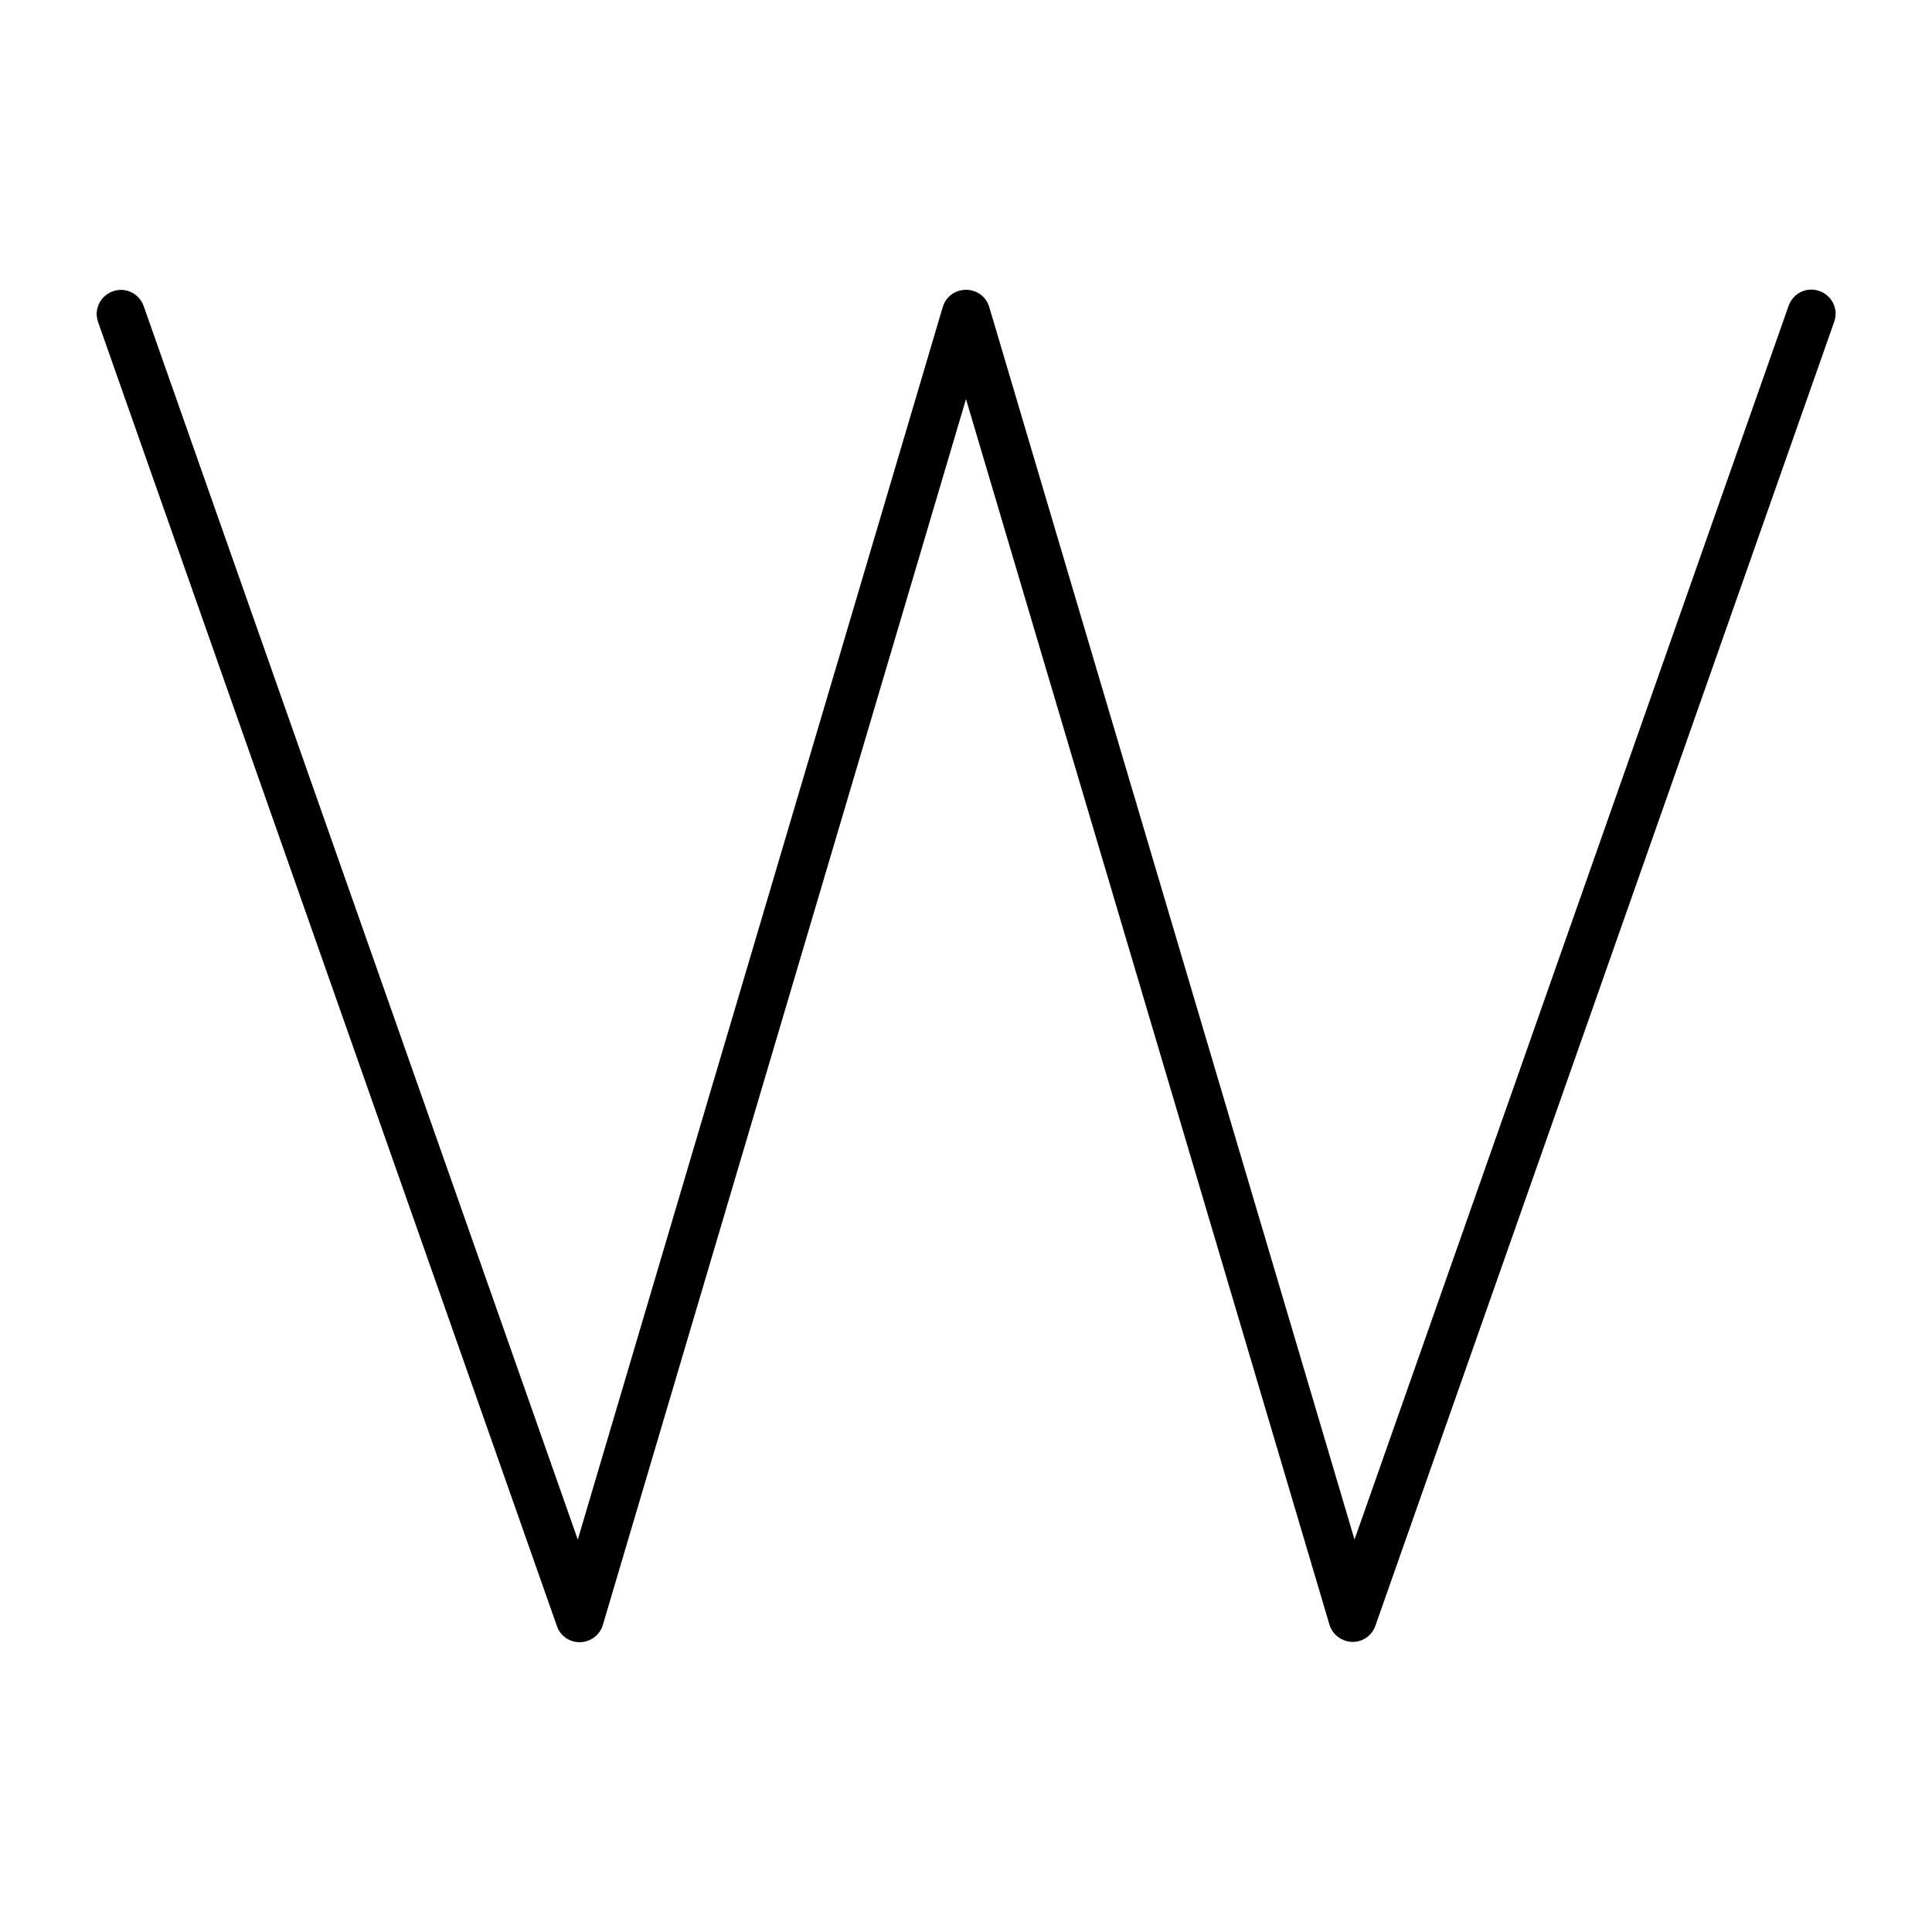 <svg xmlns="http://www.w3.org/2000/svg" viewBox="0 0 640 640"><!--! Font Awesome Pro 7.1.0 by @fontawesome - https://fontawesome.com License - https://fontawesome.com/license (Commercial License) Copyright 2025 Fonticons, Inc. --><path opacity=".4" fill="currentColor" d=""/><path fill="currentColor" d="M37.4 96.5C41.6 95 46.1 97.2 47.6 101.4L191.4 510L312.3 101.7C313.3 98.3 316.4 96 320 96C323.6 96 326.7 98.3 327.7 101.7L448.7 510L592.5 101.3C594 97.1 598.5 94.9 602.7 96.4C606.9 97.9 609.1 102.4 607.6 106.6L455.6 538.6C454.4 541.9 451.3 544 447.9 543.9C444.5 543.8 441.4 541.5 440.4 538.2L320 132.2L199.7 538.3C198.7 541.6 195.7 543.9 192.2 544C188.7 544.1 185.6 541.9 184.5 538.7L32.5 106.7C31 102.5 33.2 98 37.4 96.5z"/></svg>